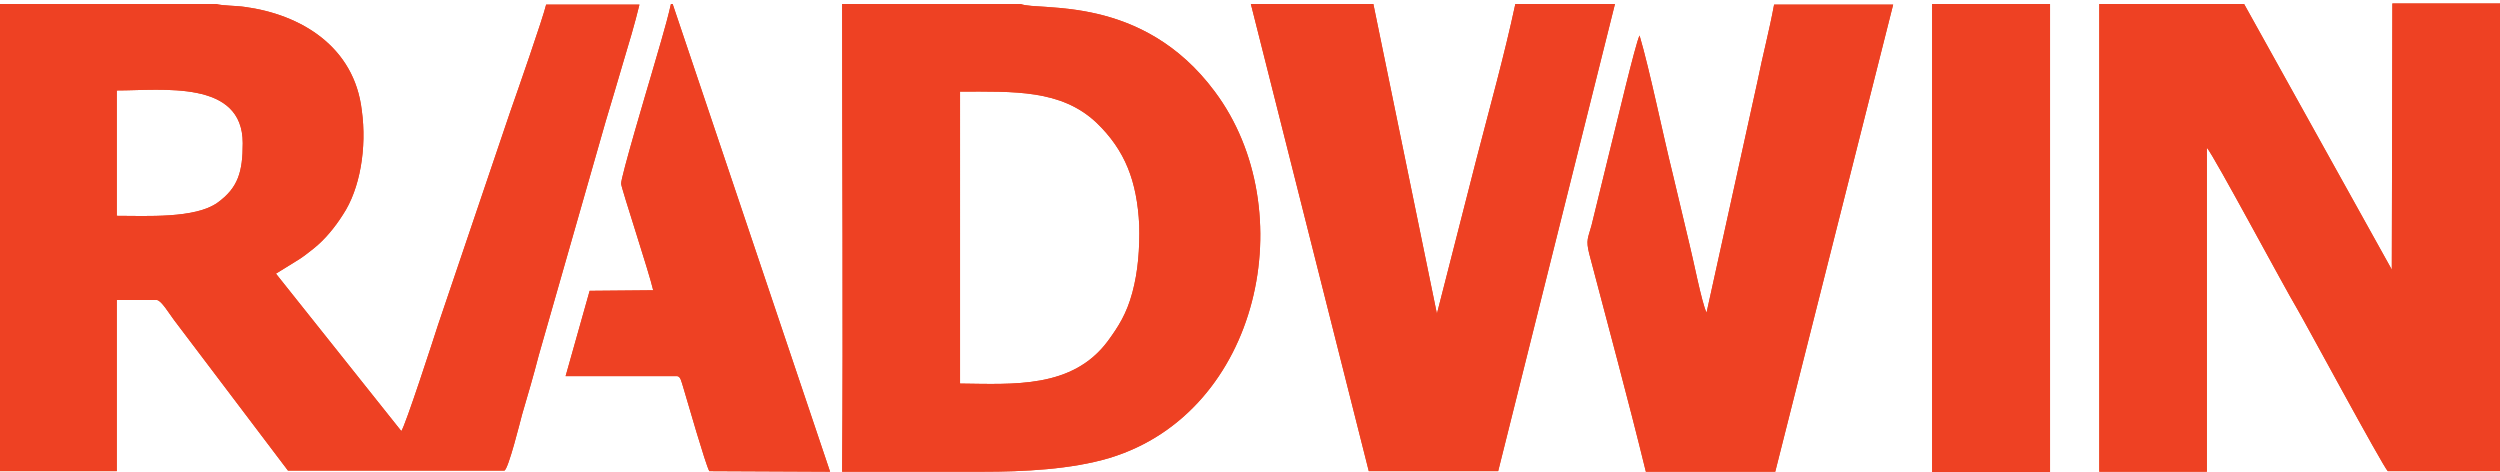 <?xml version="1.0" encoding="utf-8"?>
<!-- Generator: Adobe Illustrator 26.5.0, SVG Export Plug-In . SVG Version: 6.00 Build 0)  -->
<!DOCTYPE svg PUBLIC "-//W3C//DTD SVG 1.1//EN" "http://www.w3.org/Graphics/SVG/1.1/DTD/svg11.dtd">
<svg version="1.1" id="Layer_1" xmlns:x="http://ns.adobe.com/Extensibility/1.0/" xmlns:i="http://ns.adobe.com/AdobeIllustrator/10.0/" xmlns:graph="http://ns.adobe.com/Graphs/1.0/"
	 xmlns="http://www.w3.org/2000/svg" xmlns:xlink="http://www.w3.org/1999/xlink" x="0px" y="0px" viewBox="0 0 436.7 82.5"
	 style="enable-background:new 0 0 436.7 82.5;" xml:space="preserve">
<style type="text/css">
	.st0{fill:none;}
	.st1{fill:#E4562E;}
	.st2{fill:#EE4123;}
</style>
<rect class="st0" width="436.7" height="82.5"/>
<g>
	<g>
		<path class="st1" d="M417.9,0.7l-0.1,46.4L392,0.7h-25.3v81.7h18.8l0-56.6c1.4,1.7,13.3,24,15.8,28.2c1.3,2.2,14.9,27.4,15.8,28.3
			l19.6,0l0.1-81.7H417.9z"/>
		<path class="st1" d="M117.2,0.7c-0.9,4-2.4,8.7-3.5,12.6c-0.5,1.7-5.3,17.8-5.2,18.8c0.1,1,4.9,15.5,5.6,18.6L103,50.8l-4.2,14.9
			l19.5,0c0.6,0.1,0.7,0.9,1,1.8c0.9,3,3.9,13.5,4.6,14.8l21.1,0.1L117.5,0.7H117.2z"/>
		<path class="st1" d="M108.8,11.1c1-3.3,2.1-7,2.9-10.3H95.4c-0.5,2.2-5.1,15.4-6.3,18.8L76.5,56.8c-0.8,2.5-5.7,17.6-6.4,18.5
			L48.2,47.8l3.4-2.1c1.2-0.7,2.2-1.5,3.2-2.3c2-1.6,3.7-3.7,5.1-5.9c3-4.5,4.2-11.7,3.3-18.2C61.9,8.1,52.5,2.5,42.7,1.2
			c-1.2-0.2-4-0.2-4.9-0.5H0v81.6h20.4V52.4l7,0c0.8,0.1,2.1,2.3,3,3.5l19.9,26.3l37.8,0c0.7-0.2,2.8-8.7,3.1-9.8
			c1-3.4,2-6.8,2.9-10.3l11.7-40.9C106.8,17.9,107.8,14.5,108.8,11.1z M38,35.4c-3.9,2.8-12.4,2.3-17.6,2.3V16.1v-0.3
			c8,0,22-1.9,22,9.2C42.4,30,41.6,32.8,38,35.4z"/>
		<polygon class="st1" points="330.7,0.7 330.7,0.7 330.7,0.7 		"/>
		<polygon class="st1" points="337.5,82.5 358.1,82.5 358.1,0.7 337.5,0.7 		"/>
		<path class="st1" d="M307,14.2l-8.9,40.4c-0.8-1.5-2.4-9.7-3-12c-1-4.1-1.9-8.1-2.9-12.2c-1.7-6.8-4-18.1-5.8-24.2
			c-0.7,1.3-4.2,16.2-4.9,18.9L278,39.4c-0.6,2.2-1,2.5-0.4,4.9c3.3,12.6,6.8,25.4,9.9,38.1l22.6,0l20.6-81.6h-20.8
			C309.1,5.2,307.9,9.7,307,14.2z"/>
		<path class="st1" d="M178.3,0.7h-31.2c0,27,0.2,54.8,0,81.7c8.2,0,16.3,0,24.5,0c7.3,0,15.5-0.4,22.2-2.4
			c26.4-8,33.8-43.4,18.4-64C199.5-1.1,181.5,2,178.3,0.7z M197.8,51.1c-1,3.7-2.4,5.9-4.3,8.5c-6.2,8.3-16.5,7.5-25.8,7.4V16
			c9.4,0,17.6-0.4,23.8,5.4c5.1,4.9,7.1,10.3,7.5,17.9C199.1,43.4,198.8,47.4,197.8,51.1z"/>
		<path class="st1" d="M264.7,0.7c-1.9,8.9-4.5,18.2-6.8,27.1l-6.9,27L239.9,0.7h-21.4l20.6,81.6l22.6,0l20.4-81.6H264.7z"/>
	</g>
	<g>
		<path class="st2" d="M417.9,0.7l-0.1,46.4L392,0.7h-25.3v81.7h18.8l0-56.6c1.4,1.7,13.3,24,15.8,28.2c1.3,2.2,14.9,27.4,15.8,28.3
			l19.6,0l0.1-81.7H417.9z"/>
		<path class="st2" d="M117.2,0.7c-0.9,4-2.4,8.7-3.5,12.6c-0.5,1.7-5.3,17.8-5.2,18.8c0.1,1,4.9,15.5,5.6,18.6L103,50.8l-4.2,14.9
			l19.5,0c0.6,0.1,0.7,0.9,1,1.8c0.9,3,3.9,13.5,4.6,14.8l21.1,0.1L117.5,0.7H117.2z"/>
		<path class="st2" d="M108.8,11.1c1-3.3,2.1-7,2.9-10.3H95.4c-0.5,2.2-5.1,15.4-6.3,18.8L76.5,56.8c-0.8,2.5-5.7,17.6-6.4,18.5
			L48.2,47.8l3.4-2.1c1.2-0.7,2.2-1.5,3.2-2.3c2-1.6,3.7-3.7,5.1-5.9c3-4.5,4.2-11.7,3.3-18.2C61.9,8.1,52.5,2.5,42.7,1.2
			c-1.2-0.2-4-0.2-4.9-0.5H0v81.6h20.4V52.4l7,0c0.8,0.1,2.1,2.3,3,3.5l19.9,26.3l37.8,0c0.7-0.2,2.8-8.7,3.1-9.8
			c1-3.4,2-6.8,2.9-10.3l11.7-40.9C106.8,17.9,107.8,14.5,108.8,11.1z M38,35.4c-3.9,2.8-12.4,2.3-17.6,2.3V16.1v-0.3
			c8,0,22-1.9,22,9.2C42.4,30,41.6,32.8,38,35.4z"/>
		<polygon class="st2" points="330.7,0.7 330.7,0.7 330.7,0.7 		"/>
		<polygon class="st2" points="337.5,82.5 358.1,82.5 358.1,0.7 337.5,0.7 		"/>
		<path class="st2" d="M307,14.2l-8.9,40.4c-0.8-1.5-2.4-9.7-3-12c-1-4.1-1.9-8.1-2.9-12.2c-1.7-6.8-4-18.1-5.8-24.2
			c-0.7,1.3-4.2,16.2-4.9,18.9L278,39.4c-0.6,2.2-1,2.5-0.4,4.9c3.3,12.6,6.8,25.4,9.9,38.1l22.6,0l20.6-81.6h-20.8
			C309.1,5.2,307.9,9.7,307,14.2z"/>
		<path class="st2" d="M178.3,0.7h-31.2c0,27,0.2,54.8,0,81.7c8.2,0,16.3,0,24.5,0c7.3,0,15.5-0.4,22.2-2.4
			c26.4-8,33.8-43.4,18.4-64C199.5-1.1,181.5,2,178.3,0.7z M197.8,51.1c-1,3.7-2.4,5.9-4.3,8.5c-6.2,8.3-16.5,7.5-25.8,7.4V16
			c9.4,0,17.6-0.4,23.8,5.4c5.1,4.9,7.1,10.3,7.5,17.9C199.1,43.4,198.8,47.4,197.8,51.1z"/>
		<path class="st2" d="M264.7,0.7c-1.9,8.9-4.5,18.2-6.8,27.1l-6.9,27L239.9,0.7h-21.4l20.6,81.6l22.6,0l20.4-81.6H264.7z"/>
	</g>
</g>
</svg>
